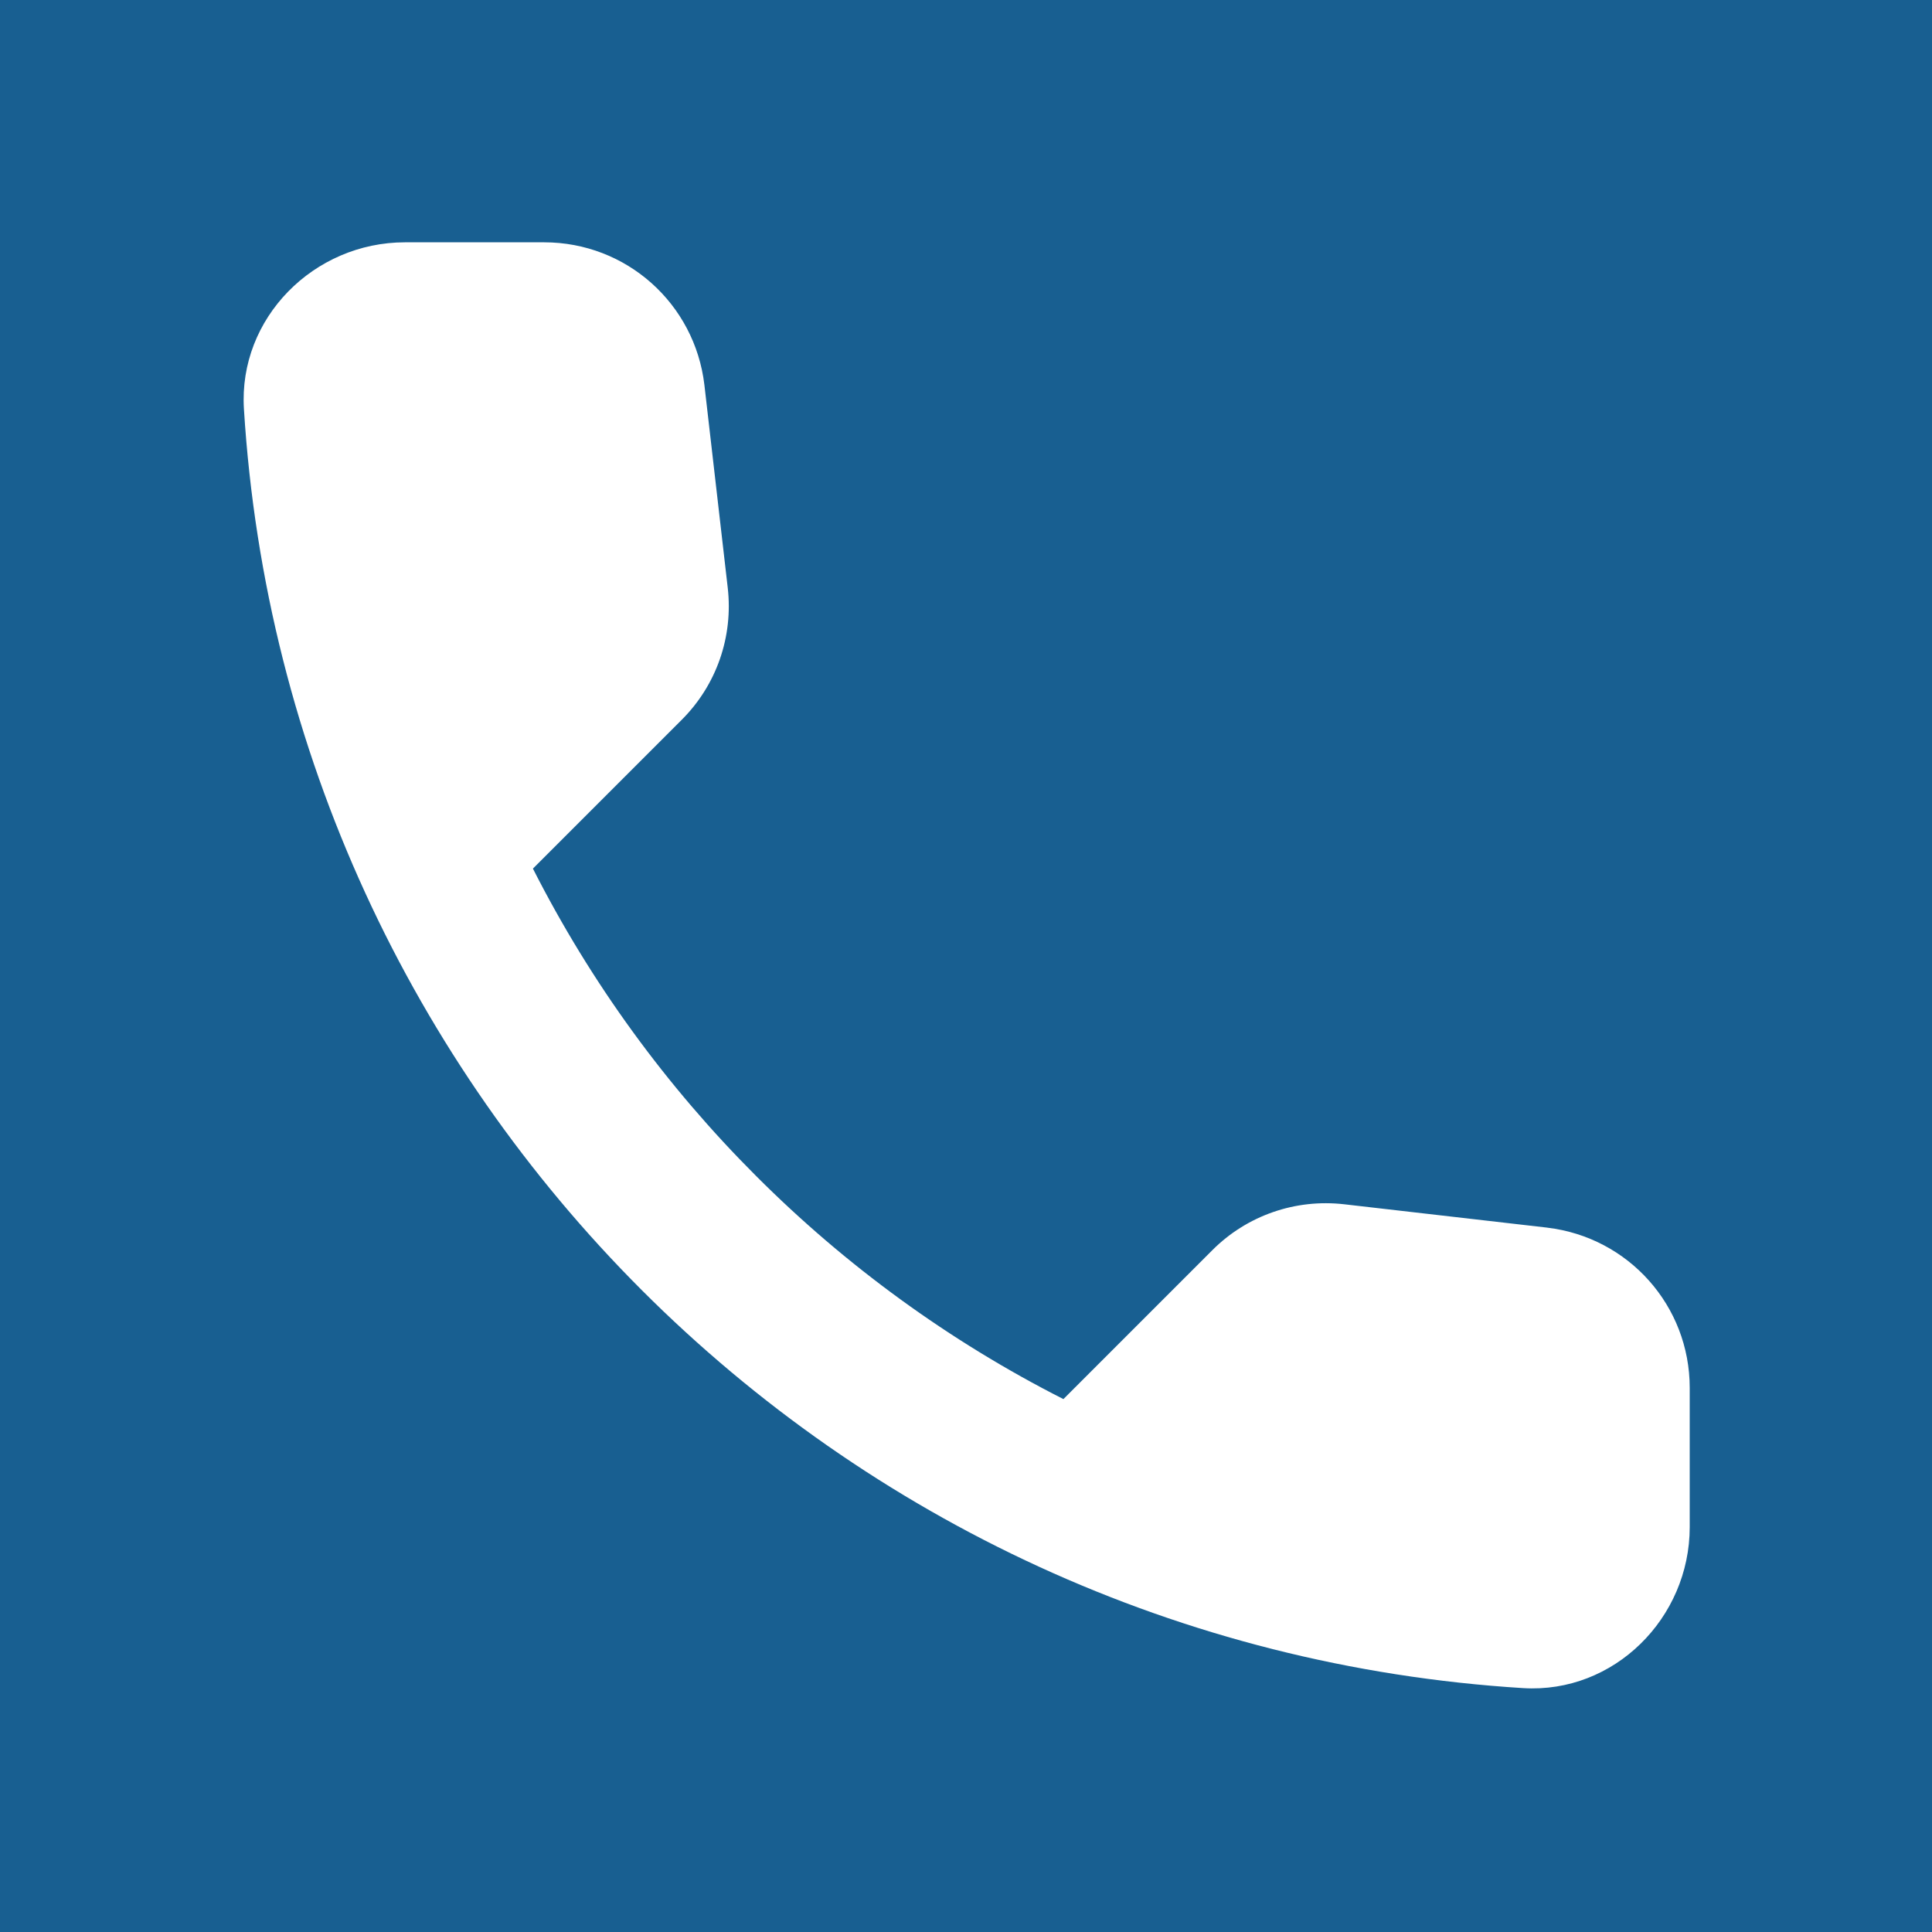 <svg xmlns="http://www.w3.org/2000/svg" x="0px" y="0px"
width="26" height="26"
viewBox="0 0 172 172"
style=" fill:#000000;"><g fill="none" fill-rule="nonzero" stroke="none" stroke-width="1" stroke-linecap="butt" stroke-linejoin="miter" stroke-miterlimit="10" stroke-dasharray="" stroke-dashoffset="0" font-family="none" font-weight="none" font-size="none" text-anchor="none" style="mix-blend-mode: normal"><path d="M0,172v-172h172v172z" fill="#185f91"></path><g fill="#ffffff"><path d="M137.743,109.292l-18.06,-2.078c-4.372,-0.502 -8.672,1.003 -11.753,4.085l-13.258,13.258c-10.169,-5.16 -19.393,-11.889 -27.362,-19.866c-7.976,-7.969 -14.706,-17.193 -19.866,-27.362l13.258,-13.258c3.082,-3.082 4.587,-7.382 4.085,-11.753l-2.078,-18.06c-0.86,-7.238 -6.952,-12.685 -14.262,-12.685h-12.398c-8.098,0 -14.835,6.737 -14.333,14.835c1.899,30.595 15.079,58.107 35.425,78.454c20.346,20.346 47.859,33.526 78.454,35.425c8.098,0.502 14.835,-6.235 14.835,-14.333v-12.398c0,-7.31 -5.447,-13.402 -12.685,-14.262z"></path></g></g></svg>
